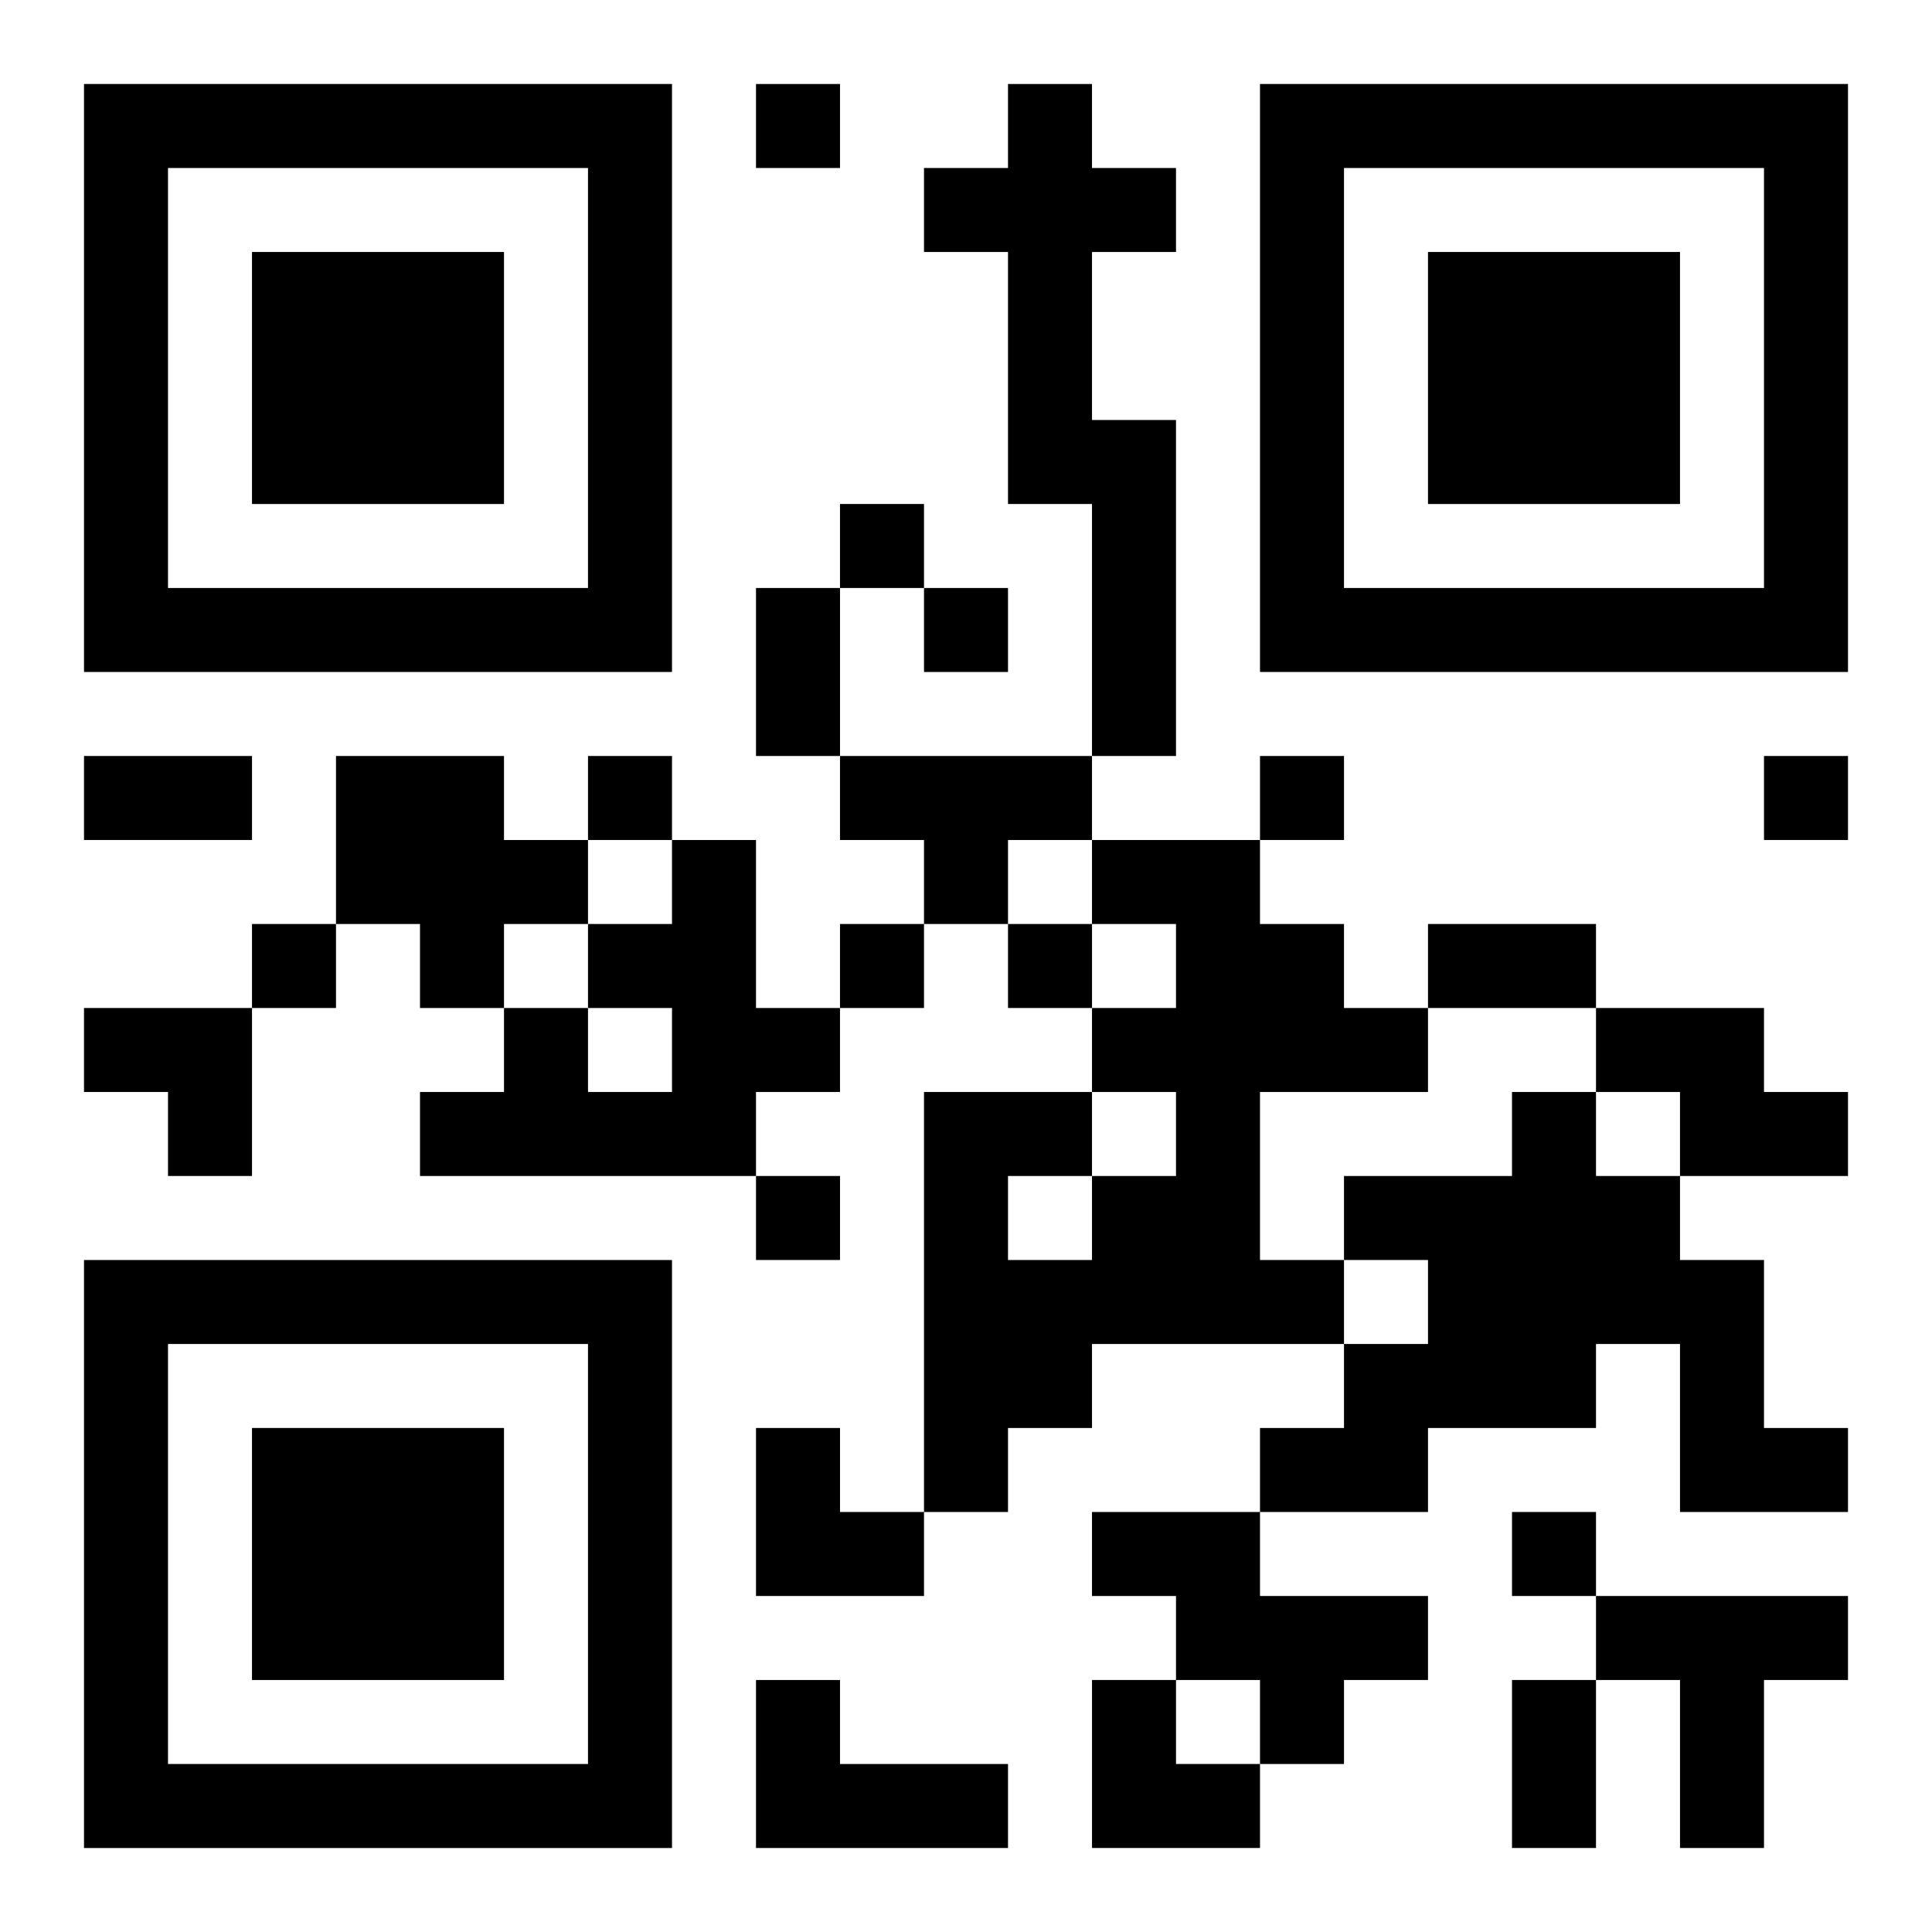 <?xml version="1.0" encoding="UTF-8"?>
<svg width="250" height="250" baseProfile="full" version="1.1" viewBox="-1 -1 23 23" xmlns="http://www.w3.org/2000/svg" xmlns:xlink="http://www.w3.org/1999/xlink"><symbol id="a"><path d="m0 7v7h7v-7h-7zm1 1h5v5h-5v-5zm1 1v3h3v-3h-3z"/></symbol><use y="-7" xlink:href="#a"/><use y="7" xlink:href="#a"/><use x="14" y="-7" xlink:href="#a"/><path d="m11 0h1v1h1v1h-1v2h1v4h-1v-3h-1v-3h-1v-1h1v-1m-8 8h2v1h1v1h-1v1h-1v-1h-1v-2m6 0h3v1h-1v1h-1v-1h-1v-1m-2 1h1v2h1v1h-1v1h-4v-1h1v-1h1v1h1v-1h-1v-1h1v-1m5 0h2v1h1v1h1v1h-2v2h1v1h-3v1h-1v1h-1v-5h2v1h1v-1h-1v-1h1v-1h-1v-1m-1 4v1h1v-1h-1m7-2h2v1h1v1h-2v-1h-1v-1m-1 1h1v1h1v1h1v2h1v1h-2v-2h-1v1h-2v1h-2v-1h1v-1h1v-1h-1v-1h2v-1m-5 5h2v1h2v1h-1v1h-1v-1h-1v-1h-1v-1m6 1h3v1h-1v2h-1v-2h-1v-1m-10 1h1v1h2v1h-3v-2m0-19v1h1v-1h-1m1 5v1h1v-1h-1m1 1v1h1v-1h-1m-4 2v1h1v-1h-1m8 0v1h1v-1h-1m6 0v1h1v-1h-1m-18 2v1h1v-1h-1m7 0v1h1v-1h-1m2 0v1h1v-1h-1m-3 3v1h1v-1h-1m9 4v1h1v-1h-1m-9-11h1v2h-1v-2m-8 2h2v1h-2v-1m16 2h2v1h-2v-1m1 9h1v2h-1v-2m-17-8h2v2h-1v-1h-1zm8 5h1v1h1v1h-2zm4 3h1v1h1v1h-2z"/></svg>
